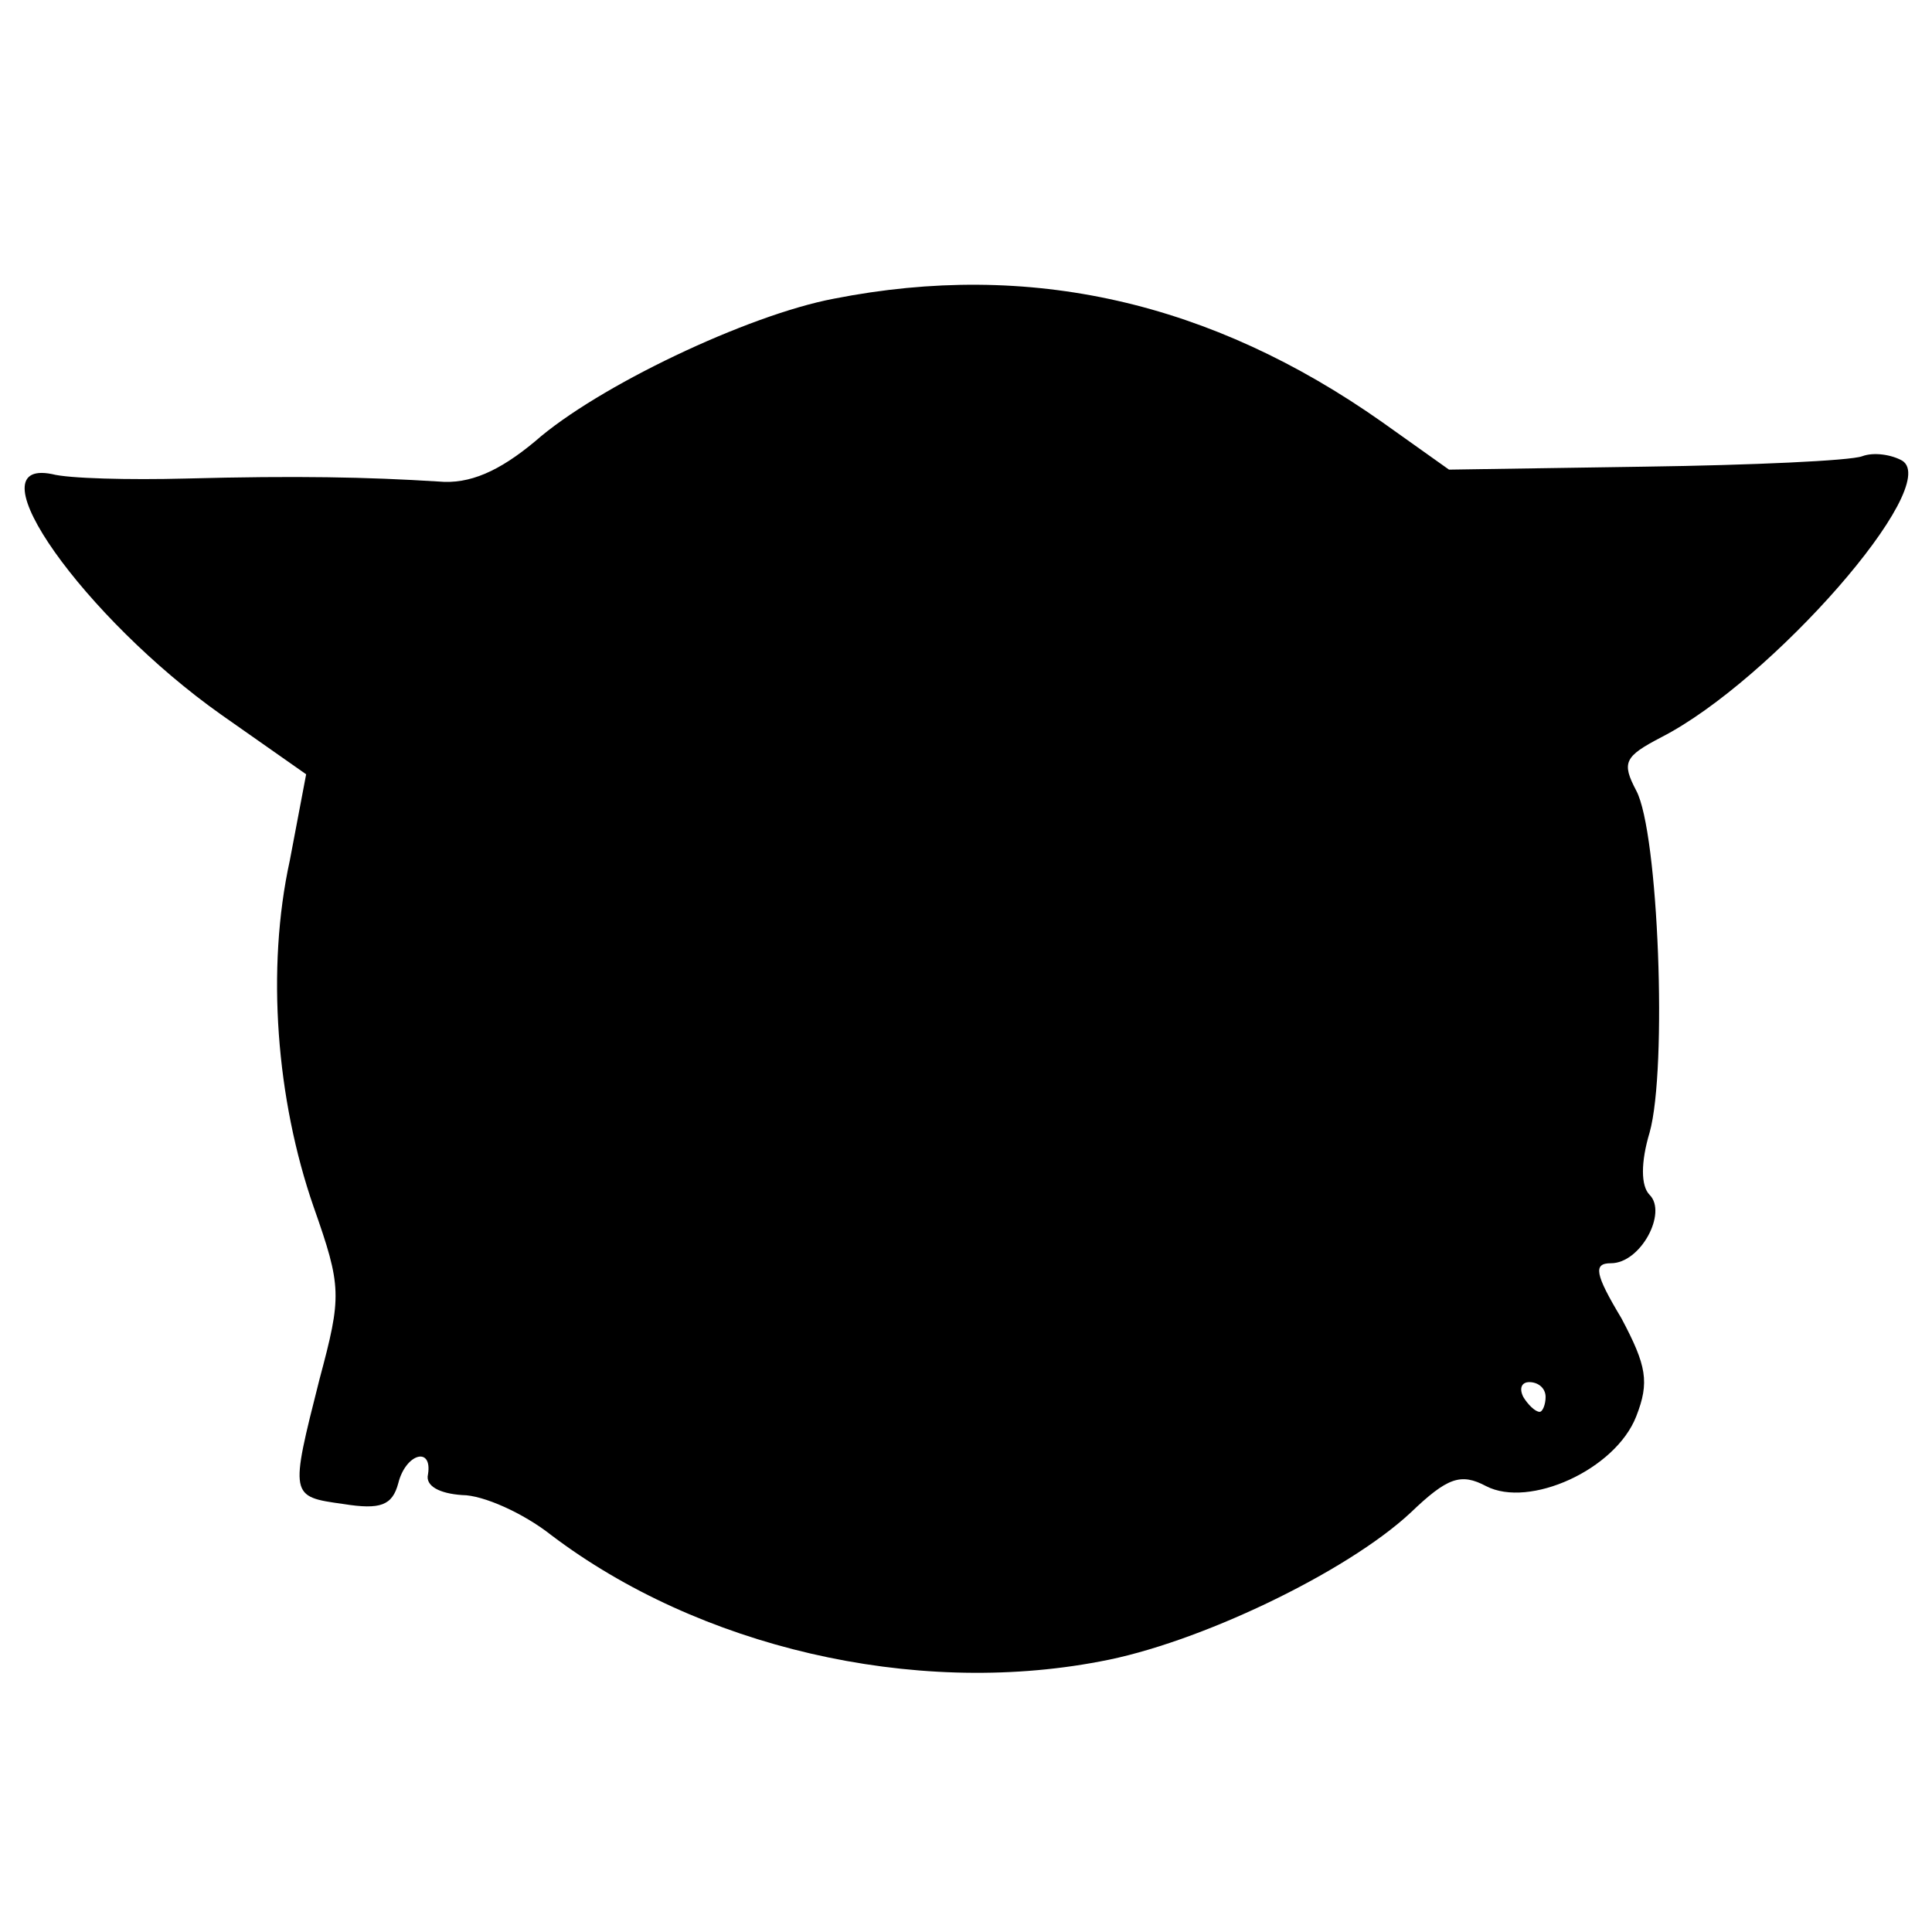<?xml version="1.0" standalone="no"?>
<!DOCTYPE svg PUBLIC "-//W3C//DTD SVG 20010904//EN"
 "http://www.w3.org/TR/2001/REC-SVG-20010904/DTD/svg10.dtd">
<svg version="1.0" xmlns="http://www.w3.org/2000/svg"
 width="130pt" height="130pt" viewBox="0 0 130 130"
 preserveAspectRatio="xMidYMid meet">
<g transform="translate(0,130) scale(0.1,-0.1)"
fill="#000000" stroke="none">
<path d="M561 1099 c-58 -11 -159 -59 -201 -96 -24 -20 -44 -29 -65 -27 -48 3
-95 4 -170 2 -38 -1 -79 0 -90 3 -55 11 22 -97 114 -162 l57 -40 -11 -58 c-16
-73 -9 -161 16 -233 19 -54 19 -60 4 -116 -20 -79 -20 -79 16 -84 25 -4 33 -1
37 14 5 20 23 25 20 6 -2 -8 8 -13 23 -14 14 0 41 -12 60 -27 99 -75 243 -109
369 -85 66 12 166 60 209 100 25 24 34 27 51 18 29 -15 87 11 101 47 9 23 7
34 -10 66 -18 30 -19 37 -7 37 20 0 38 34 26 46 -6 6 -6 22 0 42 12 43 6 202
-9 230 -10 19 -8 23 17 36 74 38 189 169 162 186 -7 4 -19 6 -27 3 -8 -3 -74
-6 -146 -7 l-132 -2 -45 32 c-115 81 -237 109 -369 83z m479 -739 c0 -5 -2
-10 -4 -10 -3 0 -8 5 -11 10 -3 6 -1 10 4 10 6 0 11 -4 11 -10z"/>
</g>
</svg>
